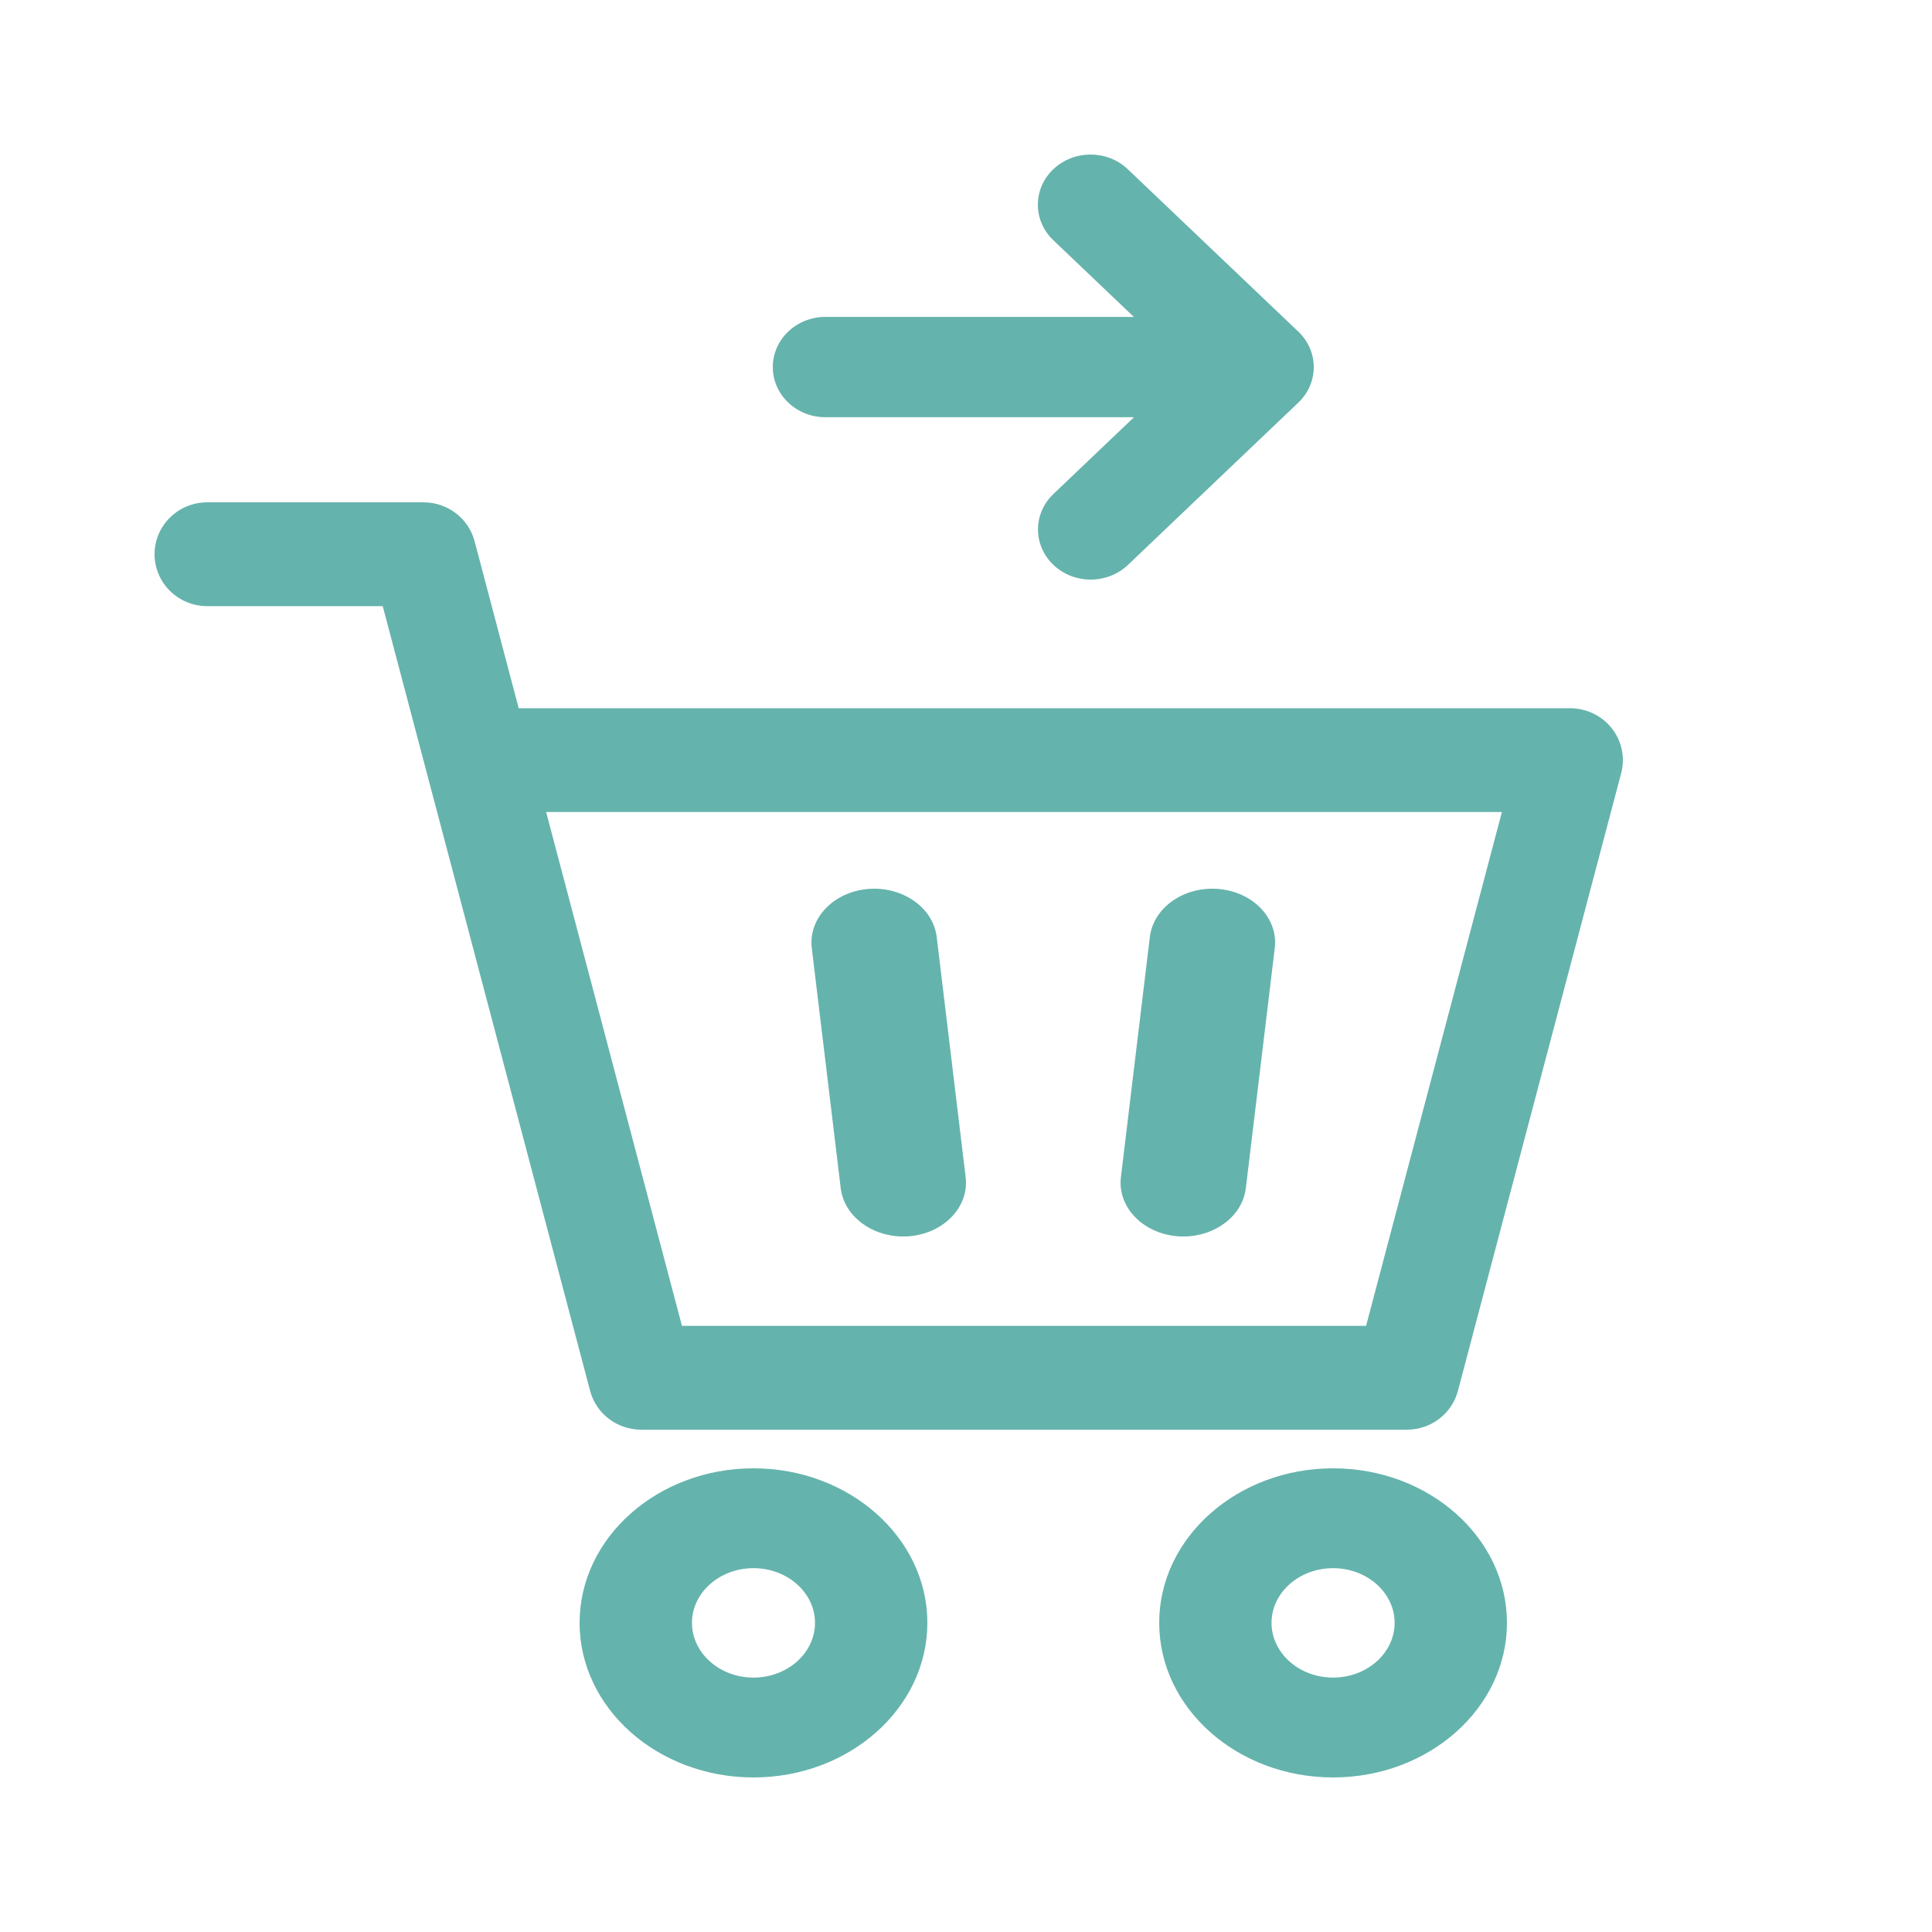 <?xml version="1.0" encoding="UTF-8"?>
<svg width="50px" height="50px" viewBox="0 0 50 50" version="1.1" xmlns="http://www.w3.org/2000/svg" xmlns:xlink="http://www.w3.org/1999/xlink">
    <!-- Generator: Sketch 46.2 (44496) - http://www.bohemiancoding.com/sketch -->
    <title>Cart Icon</title>
    <desc>Created with Sketch.</desc>
    <defs></defs>
    <g id="Page-1" stroke="none" stroke-width="1" fill="none" fill-rule="evenodd">
        <g id="Landing-Page---Generic-Home" transform="translate(-134, -1194)" fill-rule="nonzero" fill="#65B3AD">
            <g id="Section-3---How-To" transform="translate(0, 987)">
                <g id="Cart-Icon" transform="translate(134, 207)">
                    <path d="M21.758,30.75 C21.845,31.467 22.55,32 23.373,32 C23.429,32 23.485,31.998 23.542,31.993 C24.435,31.913 25.084,31.229 24.991,30.464 L24.242,24.25 C24.15,23.484 23.351,22.929 22.458,23.007 C21.565,23.087 20.916,23.771 21.009,24.536 L21.758,30.75 Z" id="Shape"></path>
                    <path d="M30.458,31.993 C30.515,31.998 30.571,32 30.627,32 C31.45,32 32.155,31.467 32.242,30.75 L32.991,24.536 C33.084,23.77 32.435,23.086 31.542,23.007 C30.649,22.929 29.85,23.484 29.758,24.249 L29.009,30.464 C28.916,31.229 29.565,31.913 30.458,31.993 Z" id="Shape"></path>
                    <path d="M19.5,38 C17.019,38 15,39.794 15,41.999 C15,44.205 17.019,46 19.5,46 C21.981,46 24,44.205 24,41.999 C24,39.794 21.981,38 19.5,38 Z M19.5,43.416 C18.622,43.416 17.908,42.78 17.908,41.999 C17.908,41.219 18.622,40.584 19.5,40.584 C20.378,40.584 21.092,41.219 21.092,41.999 C21.092,42.78 20.378,43.416 19.5,43.416 Z" id="Shape"></path>
                    <path d="M34.5,38 C32.019,38 30,39.794 30,41.999 C30,44.205 32.019,46 34.5,46 C36.981,46 39,44.205 39,41.999 C39,39.794 36.981,38 34.5,38 Z M34.5,43.416 C33.622,43.416 32.907,42.78 32.907,41.999 C32.907,41.219 33.622,40.584 34.5,40.584 C35.378,40.584 36.093,41.219 36.093,41.999 C36.093,42.78 35.378,43.416 34.5,43.416 Z" id="Shape"></path>
                    <path d="M41.715,18.851 C41.456,18.522 41.057,18.329 40.635,18.329 L13.424,18.329 L12.282,14.005 C12.125,13.413 11.582,13 10.96,13 L5.365,13 C4.611,13 4,13.601 4,14.343 C4,15.085 4.611,15.687 5.365,15.687 L9.905,15.687 L11.037,19.971 C11.043,19.998 11.05,20.025 11.058,20.051 L15.272,35.995 C15.428,36.587 15.972,37 16.593,37 L36.41,37 C37.032,37 37.575,36.587 37.731,35.995 L41.956,20.01 C42.062,19.608 41.973,19.179 41.715,18.851 Z M35.354,34.314 L17.649,34.314 L14.134,21.015 L38.869,21.015 L35.354,34.314 Z" id="Shape"></path>
                    <path d="M21.363,10.798 L29.347,10.798 L27.263,12.784 C26.73,13.291 26.73,14.113 27.263,14.62 C27.529,14.873 27.878,15 28.227,15 C28.575,15 28.924,14.873 29.191,14.62 L33.601,10.419 C34.133,9.912 34.133,9.09 33.601,8.583 L29.187,4.38 C28.655,3.873 27.792,3.873 27.259,4.38 C26.727,4.887 26.727,5.709 27.259,6.216 L29.344,8.202 L21.363,8.201 L21.363,8.201 C20.61,8.201 20,8.783 20,9.5 C20,10.217 20.61,10.798 21.363,10.798 Z" id="Shape"></path>
                </g>
            </g>
        </g>
    </g>
</svg>